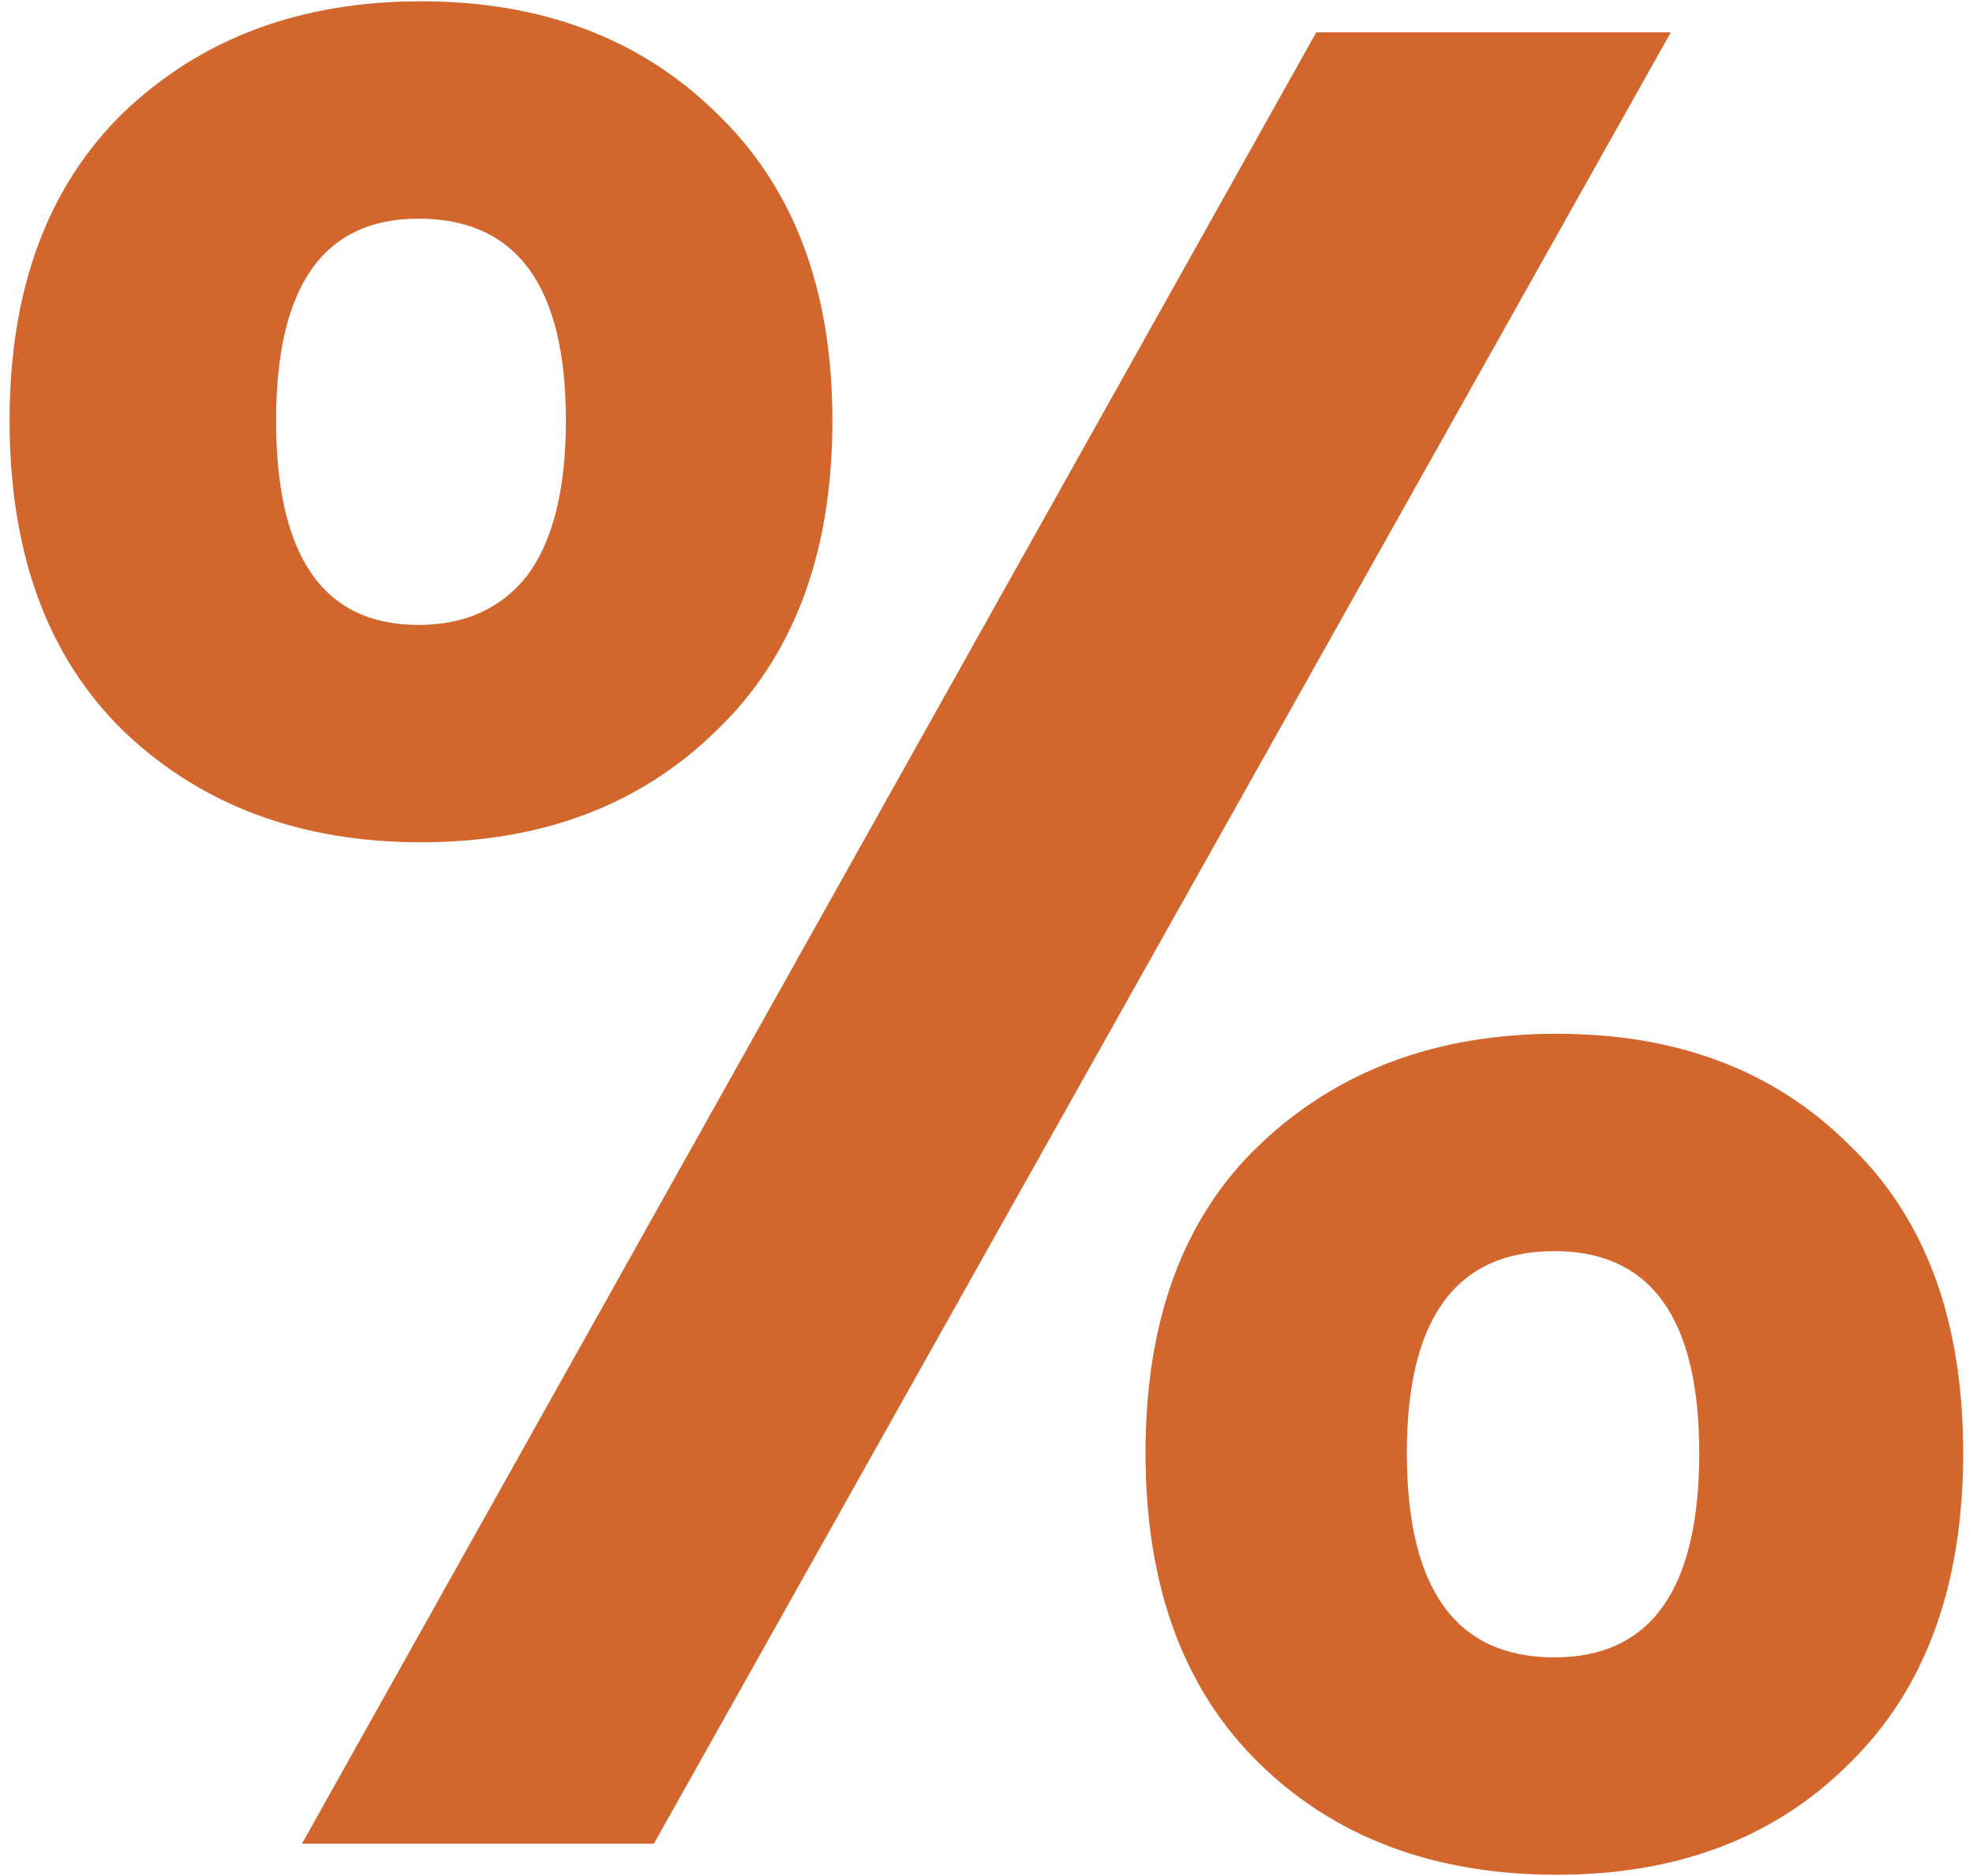 <svg width="61" height="58" viewBox="0 0 61 58" fill="none" xmlns="http://www.w3.org/2000/svg"><path d="M.296 13c0-4.053 1.173-7.227 3.52-9.52 2.4-2.293 5.467-3.44 9.2-3.44 3.733 0 6.773 1.147 9.12 3.44 2.4 2.293 3.6 5.467 3.6 9.52 0 4.107-1.2 7.307-3.6 9.6-2.347 2.293-5.387 3.44-9.12 3.44-3.733 0-6.8-1.147-9.2-3.44C1.469 20.307.296 17.107.296 13zm51.36-12l-31.44 56H9.336l31.36-56h10.96zm-38.72 5.76c-2.933 0-4.4 2.08-4.4 6.24 0 4.213 1.467 6.32 4.4 6.32 1.44 0 2.56-.507 3.36-1.52.8-1.067 1.2-2.667 1.2-4.8 0-4.16-1.52-6.24-4.56-6.24zm22.48 38.16c0-4.107 1.173-7.28 3.52-9.52 2.4-2.293 5.467-3.44 9.2-3.44 3.733 0 6.747 1.147 9.04 3.44 2.347 2.24 3.52 5.413 3.52 9.52 0 4.107-1.173 7.307-3.52 9.6-2.293 2.293-5.307 3.44-9.04 3.44-3.787 0-6.853-1.147-9.2-3.44-2.347-2.293-3.52-5.493-3.52-9.6zm12.64-6.24c-3.04 0-4.56 2.08-4.56 6.24 0 4.213 1.52 6.32 4.56 6.32 2.987 0 4.48-2.107 4.48-6.32 0-4.16-1.493-6.24-4.48-6.24z" fill="#D3662D"/></svg>